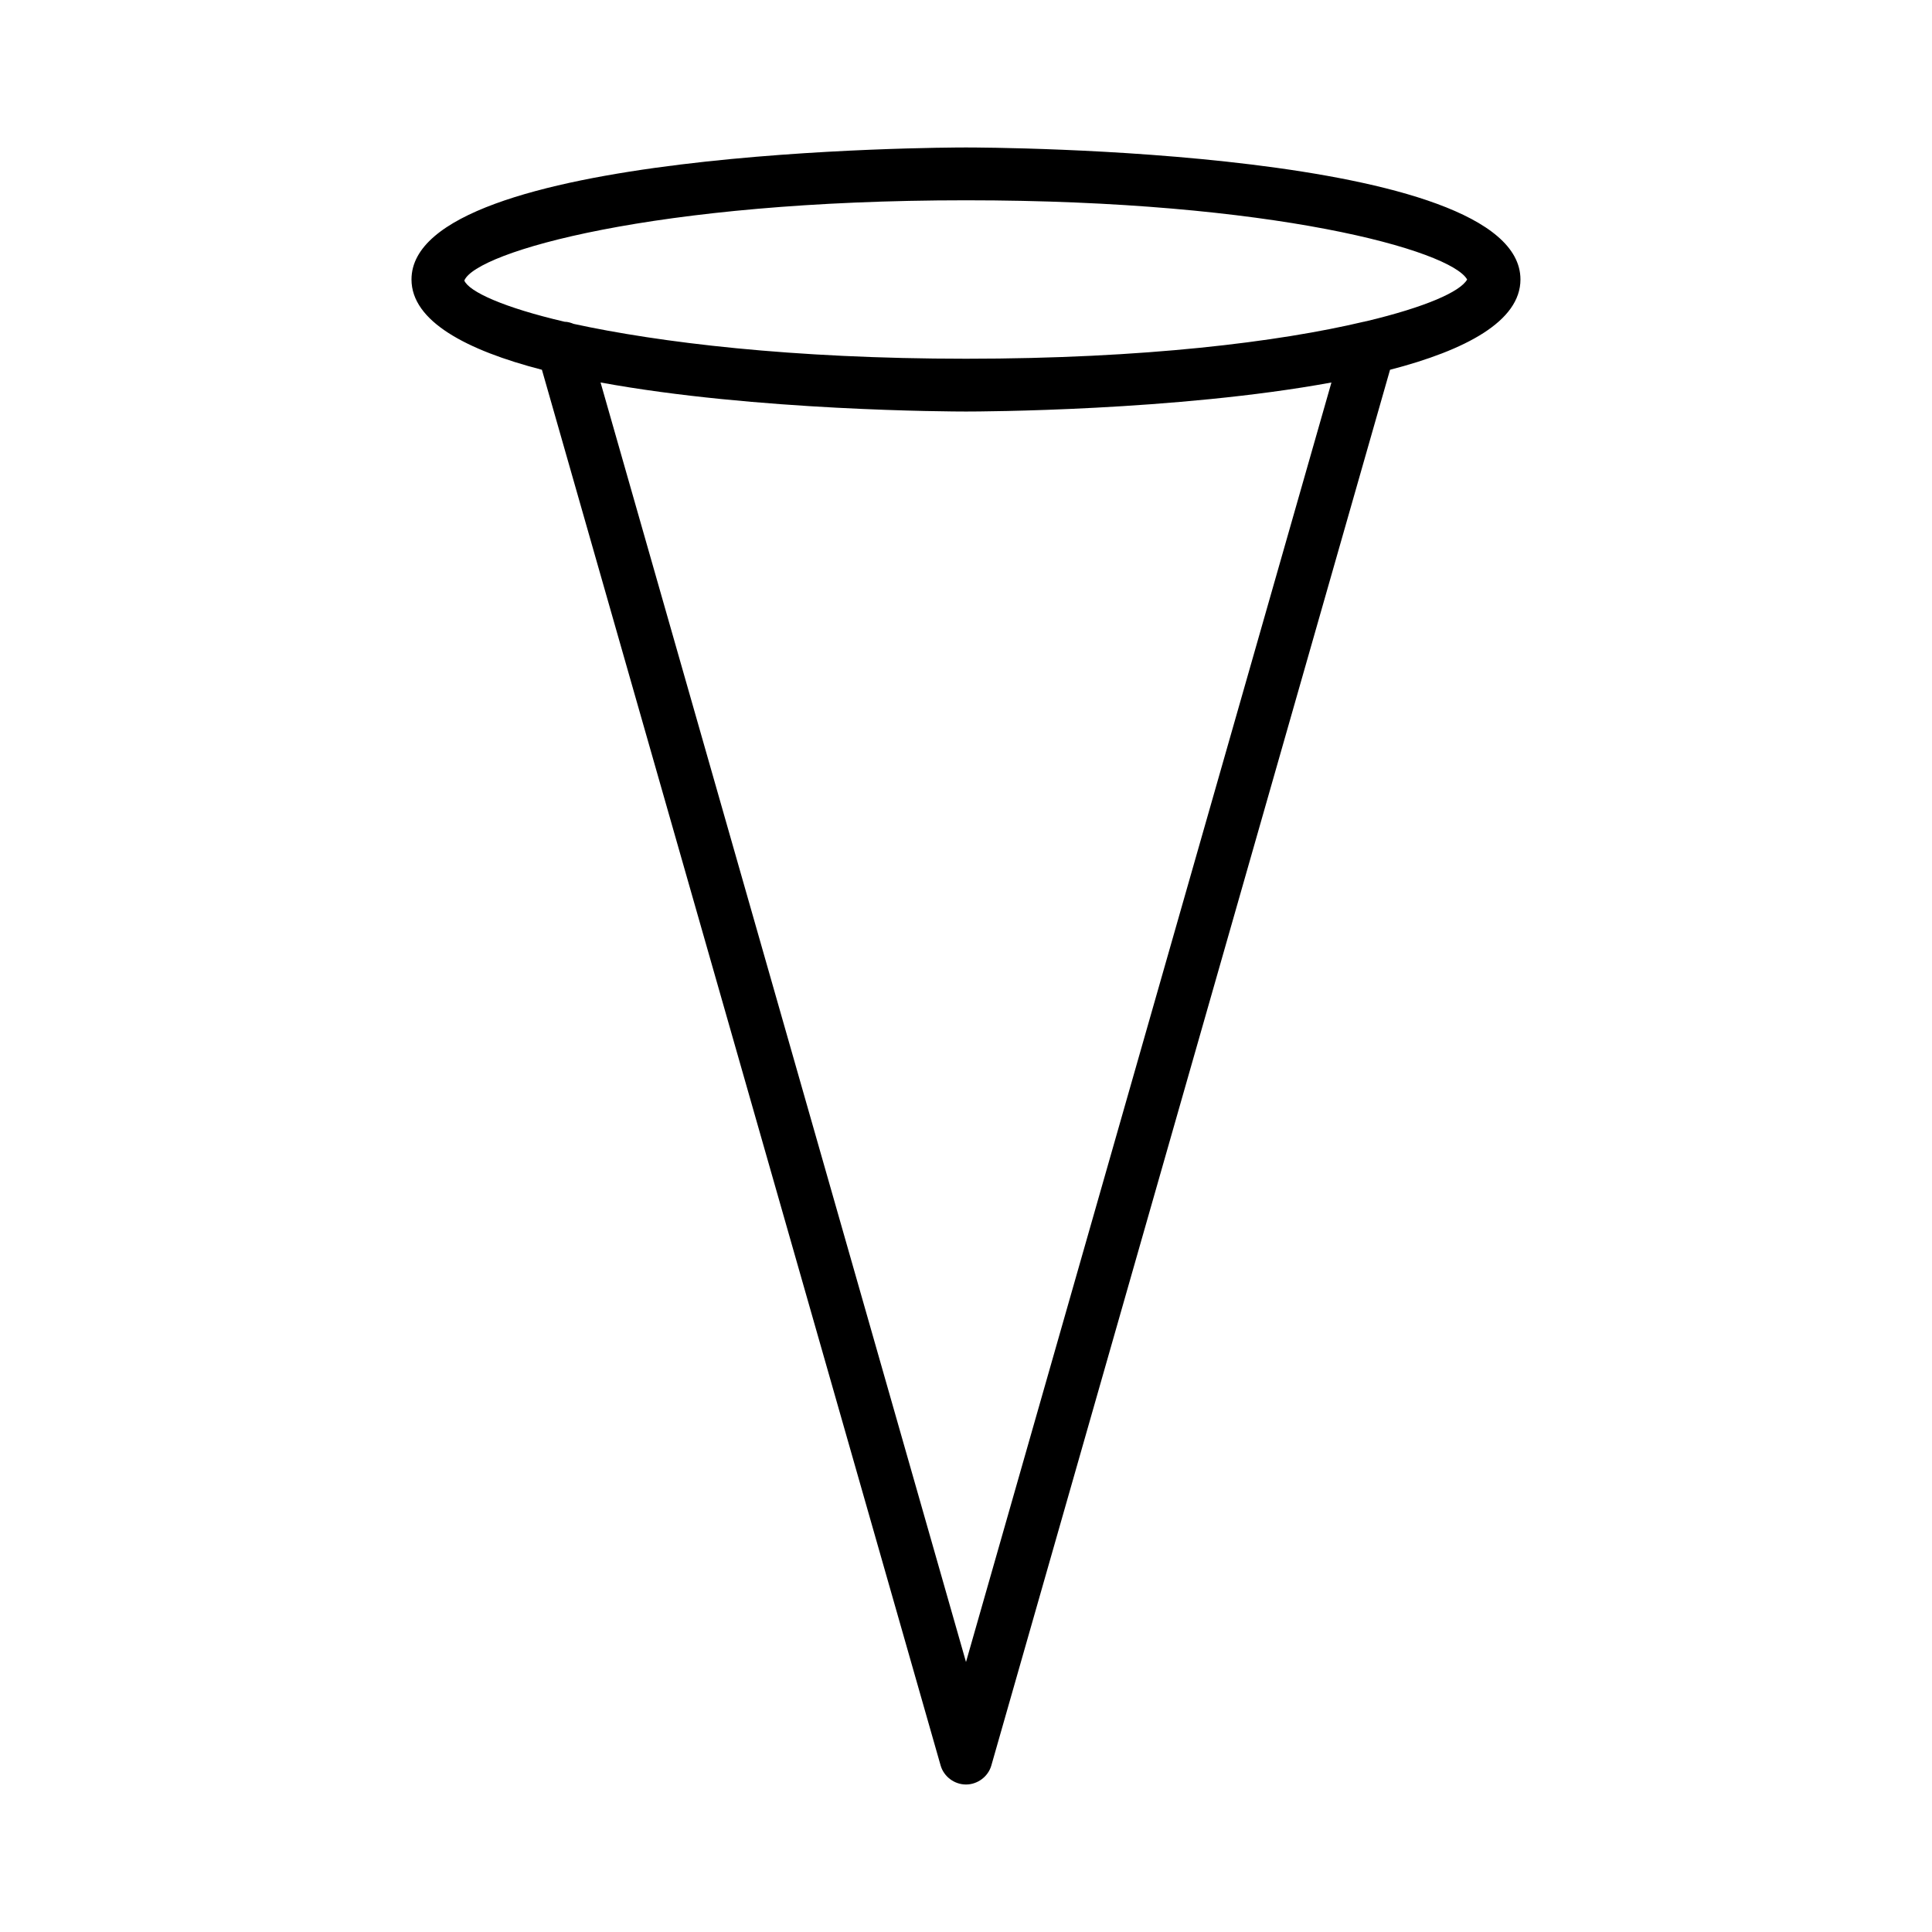 <?xml version="1.0" encoding="UTF-8"?>
<!-- Uploaded to: SVG Repo, www.svgrepo.com, Generator: SVG Repo Mixer Tools -->
<svg fill="#000000" width="800px" height="800px" version="1.1" viewBox="144 144 512 512" xmlns="http://www.w3.org/2000/svg">
 <path d="m400 183.08c-6.019 0-146.95 0.418-146.95 34.984 0 11.055 14.555 18.754 34.566 23.93l105.66 369.88c0.84 2.938 3.637 5.039 6.719 5.039 3.078 0 5.879-2.098 6.719-5.039l105.66-369.88c20.008-5.176 34.562-12.871 34.562-23.93 0-34.566-140.93-34.984-146.94-34.984zm0 401.37-96.844-339.09c41.145 7.559 93.203 7.699 96.844 7.699 3.637 0 55.699-0.141 96.844-7.695zm106.08-355.32c-0.281 0-0.418 0.141-0.699 0.141-22.391 5.316-58.078 9.797-105.38 9.797-46.324 0-81.449-4.34-103.98-9.238-0.699-0.281-1.539-0.559-2.379-0.559-16.234-3.781-25.332-7.981-26.594-10.918 3.082-7.559 50.102-21.273 132.95-21.273 81.59 0 128.47 13.297 132.81 20.992-1.82 3.219-10.918 7.277-26.73 11.059z"/>
</svg>